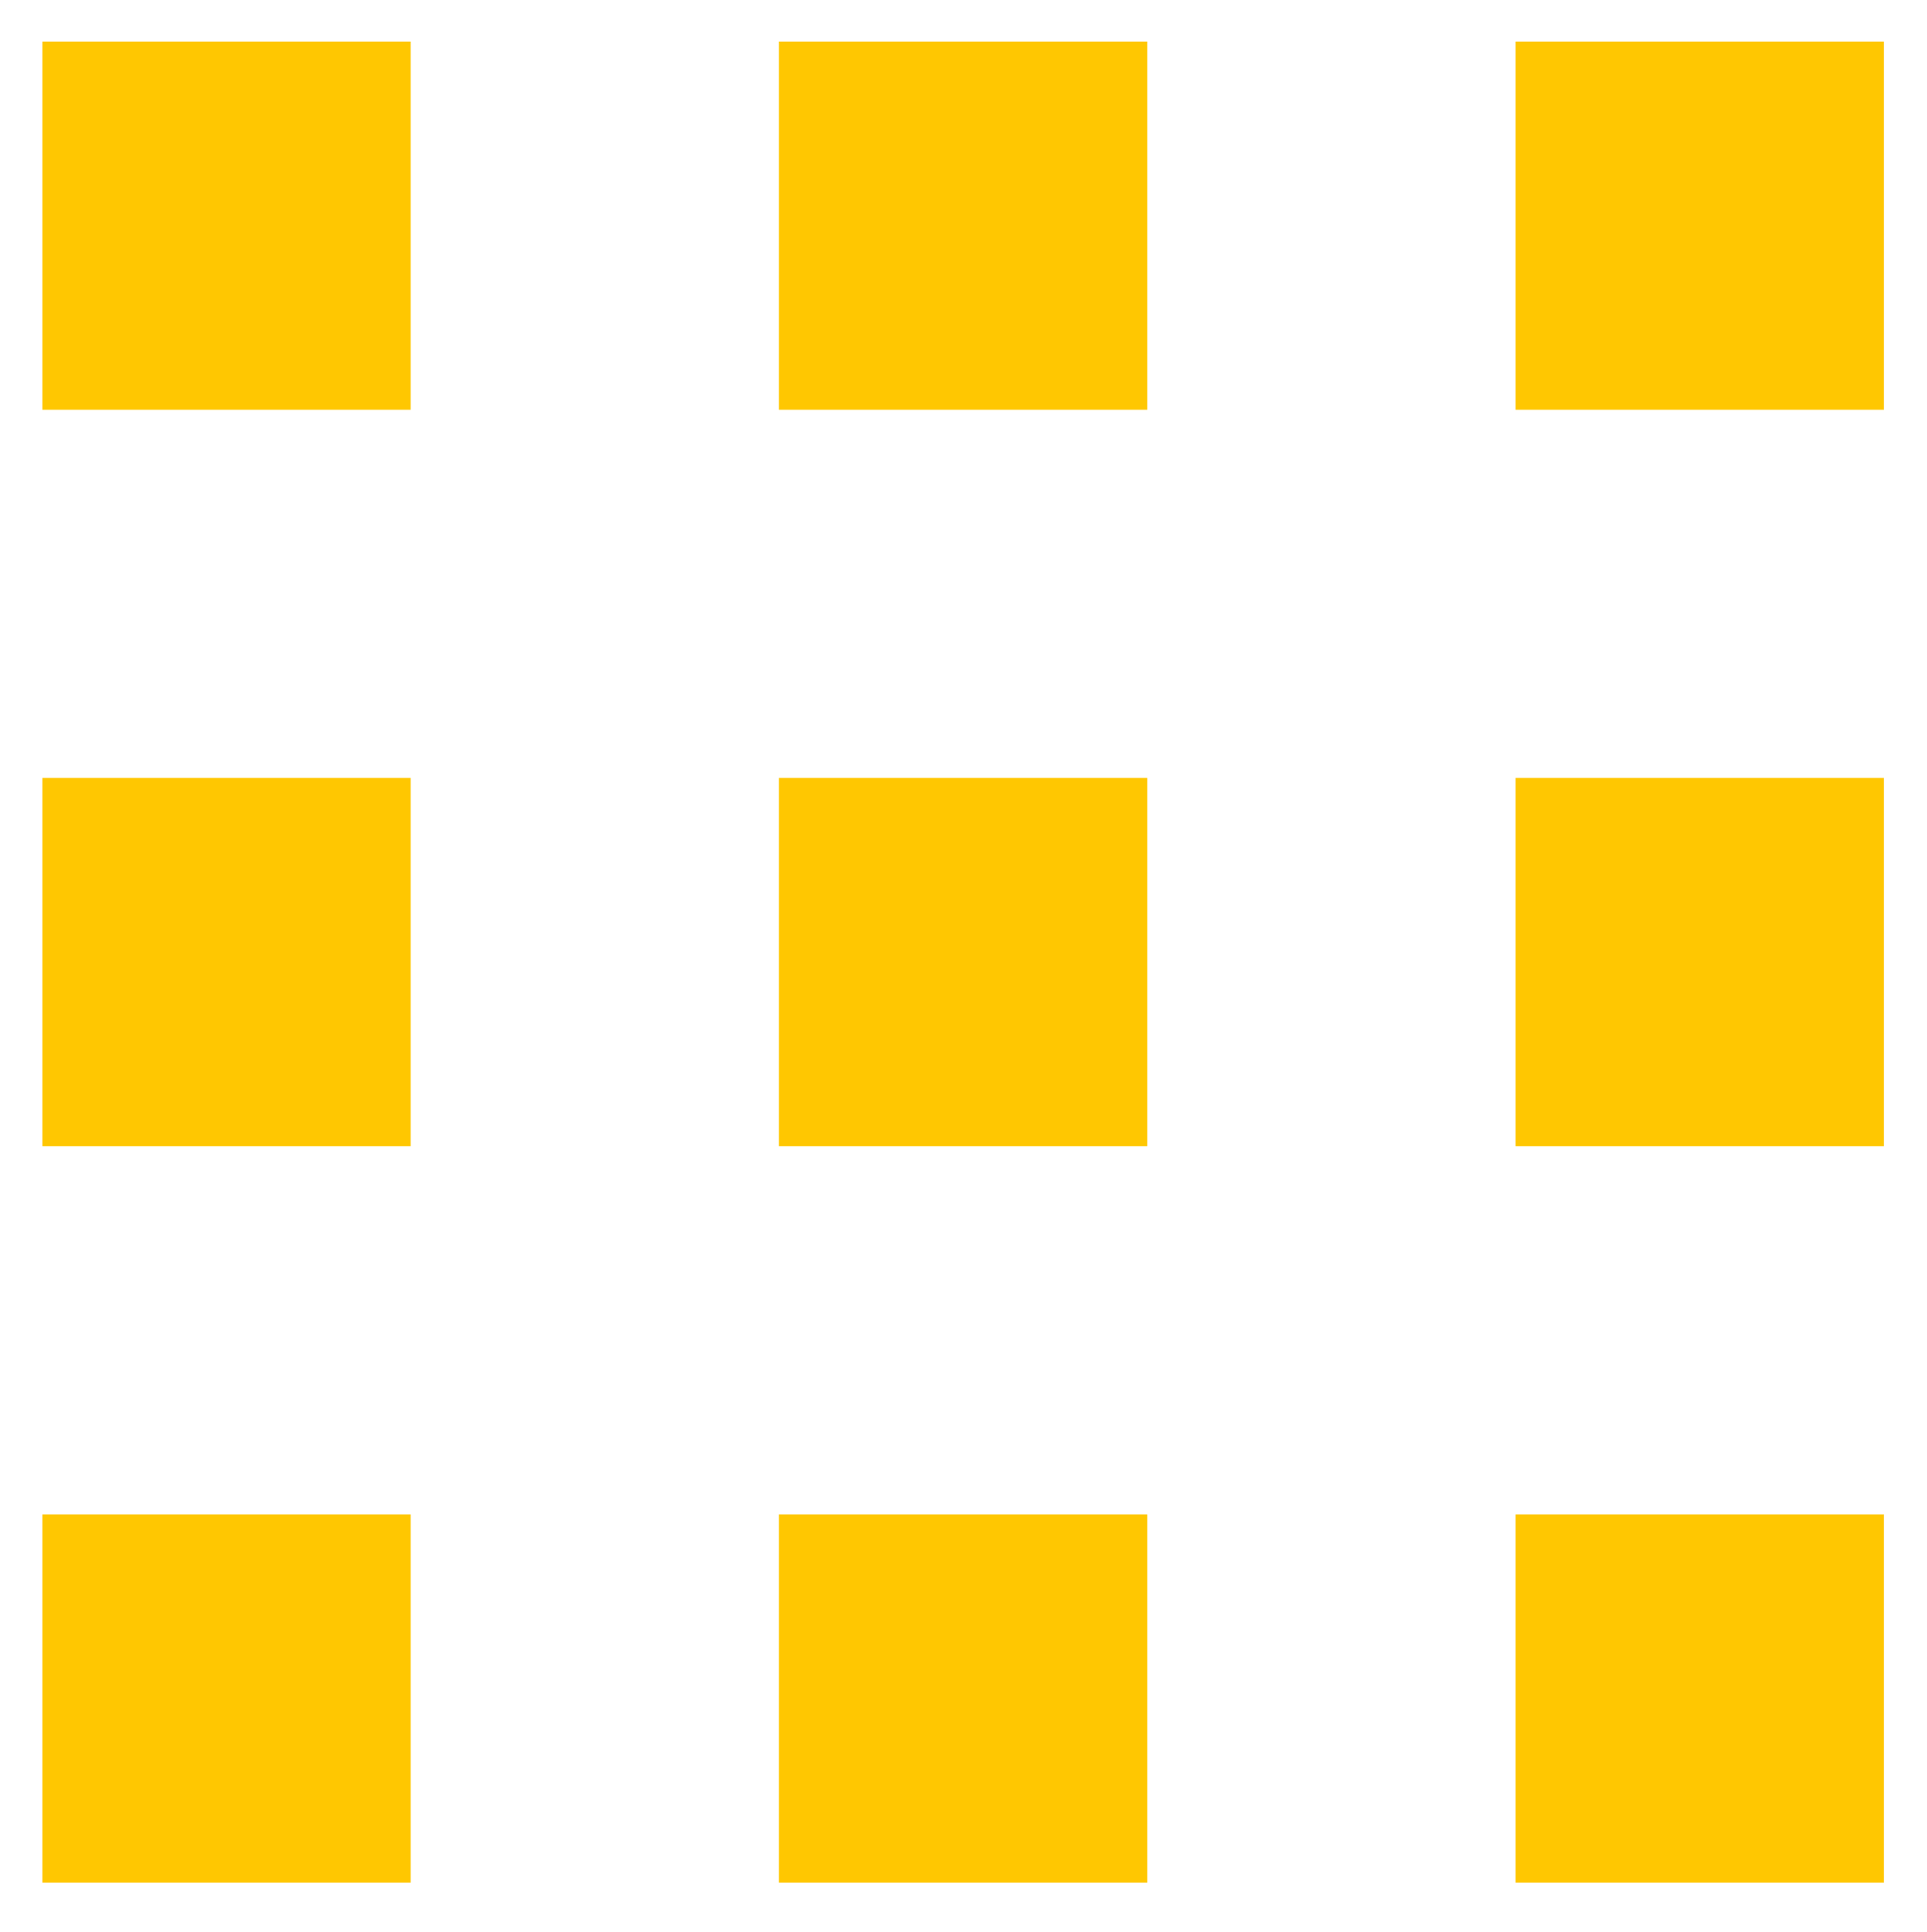 <svg id="Layer_1" data-name="Layer 1" xmlns="http://www.w3.org/2000/svg" viewBox="0 0 370.8 371.77"><defs><style>.cls-1{fill:#ffc701;}</style></defs><rect class="cls-1" x="8.15" y="7.99" width="70.87" height="70.87"/><rect class="cls-1" x="149.89" y="7.99" width="70.87" height="70.87"/><rect class="cls-1" x="291.63" y="7.99" width="70.87" height="70.87"/><rect class="cls-1" x="8.15" y="291.47" width="70.87" height="70.87"/><rect class="cls-1" x="149.89" y="291.47" width="70.87" height="70.87"/><rect class="cls-1" x="291.63" y="291.47" width="70.87" height="70.87"/><rect class="cls-1" x="8.15" y="149.73" width="70.87" height="70.87"/><rect class="cls-1" x="149.89" y="149.73" width="70.87" height="70.87"/><rect class="cls-1" x="291.63" y="149.73" width="70.87" height="70.87"/></svg>